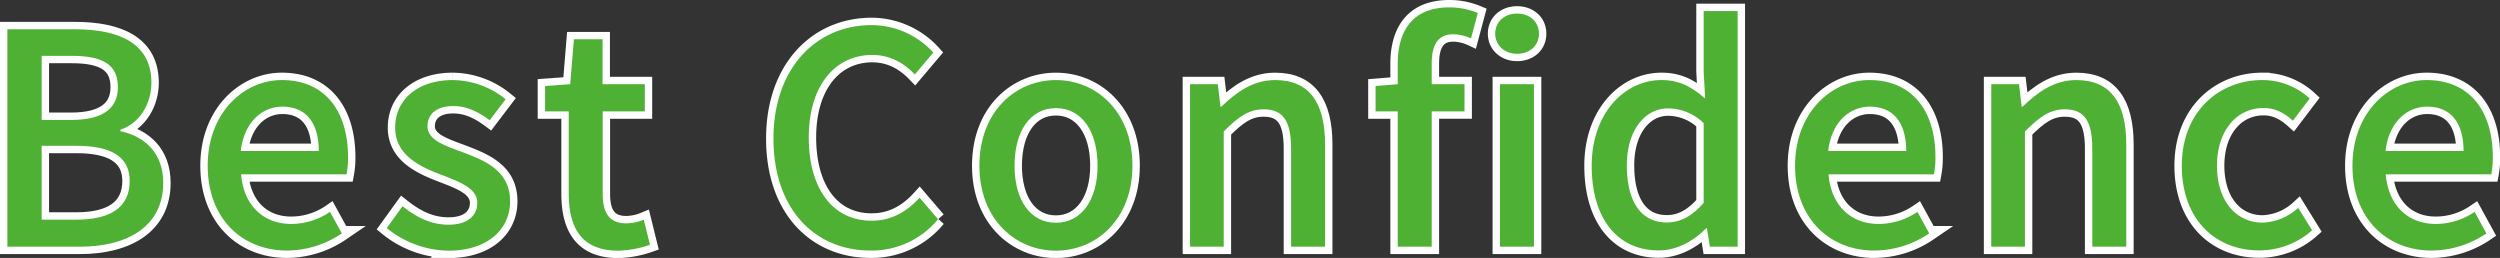 <svg xmlns="http://www.w3.org/2000/svg" viewBox="0 0 676.95 69.84"><rect x="0" y="0" width="676.95" height="69.84" fill="#333333" stroke="none"/><defs><style>.cls-1{fill:none;stroke:#fff;stroke-width:4px;}.cls-2{fill:#4fb133;}</style></defs><g id="レイヤー_2" data-name="レイヤー 2"><g id="text"><path class="cls-1" d="M2,7.92H20.24C32.32,7.92,41,11.76,41,22.4c0,5.6-3.12,11-8.4,12.72v.4c6.72,1.44,11.6,6,11.6,14,0,11.68-9.52,17.28-22.56,17.28H2ZM19.2,32.48c9,0,12.72-3.36,12.72-8.88,0-6.16-4.16-8.48-12.48-8.48H11.28V32.48Zm1.44,27c9.2,0,14.48-3.28,14.48-10.48,0-6.64-5.12-9.52-14.48-9.52H11.28v20Z"/><path class="cls-1" d="M56.24,44.88c0-14.32,9.76-23.2,20.08-23.2,11.68,0,17.92,8.4,17.92,20.88a23.78,23.78,0,0,1-.4,4.64H65.28c.72,8.4,6,13.44,13.6,13.44a18.68,18.68,0,0,0,10.48-3.28l3.2,5.84a26.69,26.69,0,0,1-14.88,4.64C65.76,67.84,56.24,59.36,56.24,44.88Zm30.08-4c0-7.6-3.44-12-9.84-12-5.52,0-10.4,4.24-11.28,12Z"/><path class="cls-1" d="M104.72,61.76,109,55.84c3.92,3.12,7.76,5,12.48,5,5.28,0,7.76-2.56,7.76-5.92,0-4-5-5.76-9.76-7.6C113.68,45.12,107,42,107,34.56s5.92-12.88,15.6-12.88a23.16,23.16,0,0,1,14.32,5.2l-4.32,5.68c-3-2.24-6.16-3.84-9.84-3.84-4.8,0-7,2.4-7,5.44,0,3.76,4.56,5.2,9.36,7,6.16,2.32,13,5,13,13.36,0,7.36-5.84,13.36-16.72,13.36A27.06,27.06,0,0,1,104.72,61.76Z"/><path class="cls-1" d="M154,52.4V30.16h-6.4V23.28l6.8-.48,1-12.16h7.76V22.8h11.44v7.36H163.2V52.48c0,5.28,1.84,8,6.4,8a13.12,13.12,0,0,0,4.72-1l1.68,6.8a28.15,28.15,0,0,1-8.64,1.6C157.44,67.84,154,61.68,154,52.4Z"/><path class="cls-1" d="M209.44,37.52c0-19.2,11.68-30.72,26.56-30.72a22.69,22.69,0,0,1,16.72,7.44l-5,5.92c-3-3.12-6.72-5.28-11.52-5.28C226,14.88,219,23.36,219,37.2c0,14,6.56,22.56,17,22.56,5.36,0,9.52-2.4,13-6.24l5,5.84a23.25,23.25,0,0,1-18.32,8.48C220.8,67.84,209.44,56.8,209.44,37.52Z"/><path class="cls-1" d="M265.2,44.88c0-14.72,9.84-23.2,20.72-23.2s20.72,8.48,20.72,23.2c0,14.56-9.84,23-20.72,23S265.2,59.44,265.2,44.88Zm32,0c0-9.36-4.32-15.6-11.28-15.6s-11.2,6.24-11.2,15.6,4.32,15.44,11.2,15.44S297.2,54.16,297.2,44.88Z"/><path class="cls-1" d="M322.24,22.8h7.52l.72,6.08h.24c4.08-3.92,8.56-7.2,14.56-7.2,9.36,0,13.52,6.24,13.52,17.44V66.8h-9.2V40.24c0-7.6-2.24-10.64-7.44-10.64-4.08,0-6.88,2.08-10.8,6V66.8h-9.12Z"/><path class="cls-1" d="M378.48,17.28c0-9,4.08-15.28,13.92-15.28a20,20,0,0,1,7.76,1.52l-1.84,6.88a12,12,0,0,0-4.8-1.12c-3.92,0-5.84,2.56-5.84,7.92v5.6h8.88v7.36h-8.88V66.8h-9.2V30.16h-6V23.28l6-.48Zm26.4-8.16c0-3.28,2.56-5.44,5.92-5.44s5.92,2.16,5.92,5.44-2.56,5.44-5.92,5.44S404.88,12.32,404.88,9.12Zm1.28,13.68h9.2v44h-9.2Z"/><path class="cls-1" d="M431,44.88c0-14.32,9-23.2,18.88-23.2,5,0,8.24,1.92,11.84,5l-.4-7.28V3h9.2V66.8H463l-.8-5H462c-3.28,3.36-7.84,6-12.8,6C438.16,67.84,431,59.44,431,44.88Zm30.32,10V33.36a13.8,13.8,0,0,0-9.68-4c-6.16,0-11.12,5.84-11.12,15.36,0,10,3.92,15.52,10.8,15.52C455,60.24,458.16,58.56,461.36,54.88Z"/><path class="cls-1" d="M486.07,44.88c0-14.32,9.76-23.2,20.09-23.2,11.68,0,17.92,8.4,17.92,20.88a23.78,23.78,0,0,1-.4,4.64H495.12c.71,8.4,6,13.44,13.6,13.44a18.68,18.68,0,0,0,10.48-3.28l3.2,5.84a26.69,26.69,0,0,1-14.88,4.64C495.6,67.84,486.07,59.36,486.07,44.88Zm30.09-4c0-7.6-3.44-12-9.84-12-5.52,0-10.4,4.24-11.28,12Z"/><path class="cls-1" d="M539.19,22.8h7.52l.72,6.08h.24c4.08-3.92,8.56-7.2,14.56-7.2,9.36,0,13.52,6.24,13.52,17.44V66.8h-9.2V40.24c0-7.6-2.24-10.64-7.44-10.64-4.08,0-6.88,2.08-10.8,6V66.8h-9.12Z"/><path class="cls-1" d="M590.79,44.88c0-14.72,10.16-23.2,21.76-23.2a18.89,18.89,0,0,1,12.88,5l-4.56,6c-2.4-2.16-4.88-3.44-7.92-3.44-7.36,0-12.64,6.24-12.64,15.6s5,15.44,12.4,15.44a15.07,15.07,0,0,0,9.6-4l3.76,6.08a21.44,21.44,0,0,1-14.24,5.44C599.91,67.84,590.79,59.44,590.79,44.88Z"/><path class="cls-1" d="M637,44.88c0-14.32,9.76-23.2,20.08-23.2,11.68,0,17.92,8.4,17.92,20.88a23.78,23.78,0,0,1-.4,4.64H646c.72,8.4,6,13.44,13.6,13.44a18.68,18.68,0,0,0,10.48-3.28l3.2,5.84a26.69,26.69,0,0,1-14.88,4.64C646.47,67.84,637,59.36,637,44.88Zm30.08-4c0-7.6-3.44-12-9.84-12-5.52,0-10.4,4.24-11.28,12Z"/><path class="cls-2" d="M2,7.92H20.24C32.32,7.92,41,11.76,41,22.4c0,5.6-3.12,11-8.4,12.72v.4c6.72,1.44,11.6,6,11.6,14,0,11.68-9.52,17.28-22.56,17.28H2ZM19.2,32.48c9,0,12.72-3.36,12.72-8.88,0-6.16-4.16-8.48-12.48-8.48H11.28V32.48Zm1.44,27c9.2,0,14.48-3.28,14.48-10.48,0-6.64-5.12-9.52-14.48-9.52H11.28v20Z"/><path class="cls-2" d="M56.24,44.88c0-14.32,9.76-23.2,20.08-23.2,11.68,0,17.92,8.4,17.92,20.88a23.78,23.78,0,0,1-.4,4.64H65.28c.72,8.4,6,13.44,13.6,13.44a18.68,18.68,0,0,0,10.48-3.28l3.2,5.84a26.69,26.69,0,0,1-14.88,4.64C65.76,67.84,56.24,59.36,56.24,44.88Zm30.08-4c0-7.6-3.44-12-9.84-12-5.52,0-10.4,4.24-11.28,12Z"/><path class="cls-2" d="M104.72,61.76,109,55.84c3.92,3.12,7.76,5,12.48,5,5.28,0,7.76-2.56,7.76-5.92,0-4-5-5.76-9.76-7.6C113.68,45.12,107,42,107,34.56s5.92-12.88,15.6-12.88a23.16,23.16,0,0,1,14.32,5.2l-4.32,5.68c-3-2.24-6.16-3.84-9.84-3.84-4.8,0-7,2.4-7,5.44,0,3.76,4.56,5.2,9.36,7,6.16,2.32,13,5,13,13.36,0,7.36-5.84,13.36-16.72,13.36A27.06,27.06,0,0,1,104.72,61.76Z"/><path class="cls-2" d="M154,52.4V30.16h-6.4V23.28l6.8-.48,1-12.16h7.76V22.8h11.44v7.36H163.2V52.48c0,5.28,1.84,8,6.4,8a13.12,13.12,0,0,0,4.72-1l1.68,6.8a28.15,28.15,0,0,1-8.64,1.6C157.44,67.84,154,61.68,154,52.4Z"/><path class="cls-2" d="M209.44,37.52c0-19.2,11.68-30.72,26.56-30.72a22.69,22.69,0,0,1,16.72,7.44l-5,5.92c-3-3.12-6.72-5.28-11.52-5.28C226,14.88,219,23.36,219,37.2c0,14,6.56,22.56,17,22.56,5.36,0,9.52-2.4,13-6.24l5,5.84a23.25,23.25,0,0,1-18.32,8.48C220.8,67.84,209.44,56.8,209.44,37.52Z"/><path class="cls-2" d="M265.2,44.88c0-14.72,9.84-23.2,20.72-23.2s20.72,8.48,20.72,23.2c0,14.56-9.84,23-20.72,23S265.2,59.44,265.2,44.88Zm32,0c0-9.36-4.32-15.6-11.28-15.6s-11.2,6.24-11.2,15.6,4.32,15.44,11.2,15.44S297.2,54.16,297.2,44.88Z"/><path class="cls-2" d="M322.24,22.8h7.52l.72,6.08h.24c4.08-3.92,8.56-7.2,14.56-7.2,9.36,0,13.52,6.24,13.52,17.44V66.8h-9.2V40.24c0-7.6-2.24-10.64-7.44-10.64-4.08,0-6.88,2.08-10.8,6V66.8h-9.12Z"/><path class="cls-2" d="M378.48,17.28c0-9,4.08-15.28,13.92-15.28a20,20,0,0,1,7.76,1.52l-1.84,6.88a12,12,0,0,0-4.8-1.12c-3.92,0-5.84,2.56-5.84,7.92v5.6h8.88v7.36h-8.88V66.8h-9.2V30.16h-6V23.28l6-.48Zm26.4-8.16c0-3.28,2.56-5.44,5.92-5.44s5.92,2.16,5.92,5.44-2.56,5.44-5.92,5.44S404.88,12.32,404.88,9.12Zm1.28,13.68h9.2v44h-9.2Z"/><path class="cls-2" d="M431,44.88c0-14.32,9-23.2,18.88-23.2,5,0,8.24,1.92,11.84,5l-.4-7.28V3h9.2V66.8H463l-.8-5H462c-3.28,3.36-7.84,6-12.8,6C438.16,67.84,431,59.44,431,44.88Zm30.32,10V33.36a13.8,13.8,0,0,0-9.68-4c-6.16,0-11.12,5.84-11.12,15.36,0,10,3.92,15.52,10.8,15.52C455,60.24,458.16,58.56,461.36,54.88Z"/><path class="cls-2" d="M486.07,44.88c0-14.32,9.76-23.2,20.09-23.2,11.68,0,17.92,8.4,17.92,20.88a23.78,23.78,0,0,1-.4,4.64H495.12c.71,8.4,6,13.44,13.6,13.44a18.68,18.68,0,0,0,10.48-3.28l3.2,5.84a26.69,26.69,0,0,1-14.88,4.64C495.6,67.84,486.07,59.36,486.07,44.88Zm30.09-4c0-7.6-3.44-12-9.84-12-5.52,0-10.4,4.24-11.28,12Z"/><path class="cls-2" d="M539.19,22.8h7.52l.72,6.08h.24c4.08-3.92,8.56-7.2,14.56-7.2,9.36,0,13.52,6.24,13.52,17.44V66.8h-9.2V40.24c0-7.6-2.24-10.64-7.44-10.64-4.08,0-6.88,2.08-10.8,6V66.8h-9.12Z"/><path class="cls-2" d="M590.79,44.88c0-14.72,10.16-23.2,21.76-23.2a18.89,18.89,0,0,1,12.88,5l-4.56,6c-2.4-2.16-4.88-3.44-7.92-3.44-7.36,0-12.64,6.24-12.64,15.6s5,15.44,12.4,15.44a15.07,15.07,0,0,0,9.6-4l3.76,6.08a21.44,21.44,0,0,1-14.24,5.44C599.91,67.84,590.79,59.44,590.79,44.88Z"/><path class="cls-2" d="M637,44.88c0-14.32,9.76-23.2,20.08-23.2,11.68,0,17.92,8.4,17.92,20.88a23.78,23.78,0,0,1-.4,4.64H646c.72,8.4,6,13.44,13.6,13.44a18.68,18.68,0,0,0,10.48-3.28l3.2,5.84a26.69,26.69,0,0,1-14.88,4.64C646.47,67.84,637,59.36,637,44.88Zm30.08-4c0-7.6-3.44-12-9.84-12-5.52,0-10.4,4.24-11.28,12Z"/></g></g></svg>